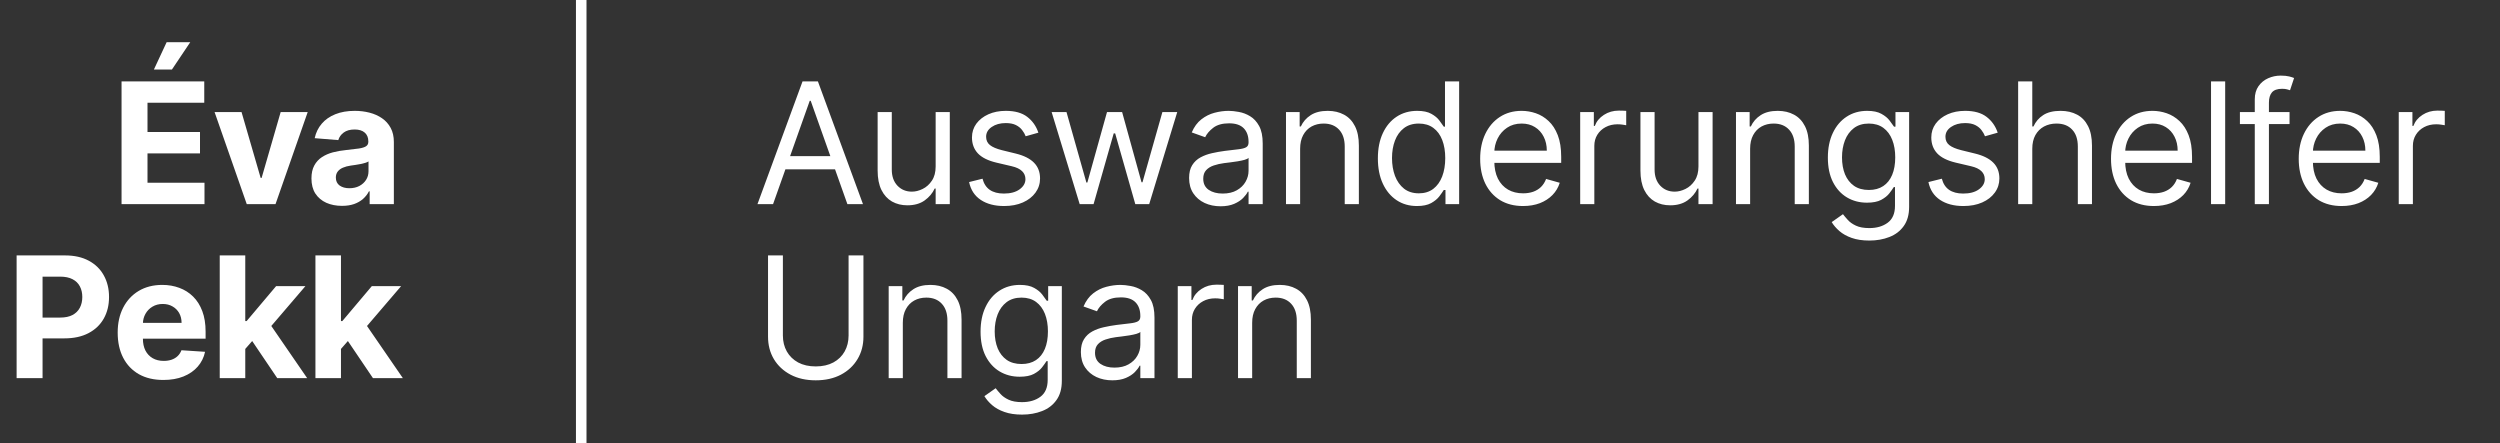 <svg width="316" height="56" viewBox="0 0 316 56" fill="none" xmlns="http://www.w3.org/2000/svg">
<rect x="0" y="0" width="316" height="56" fill="#333333" stroke="none"/>
<path d="M97.715 25.8H95.745L101.442 10.285H103.382L109.079 25.8H107.109L102.473 12.739H102.351L97.715 25.8ZM98.442 19.739H106.382V21.406H98.442V19.739ZM118.266 21.042V14.163H120.054V25.8H118.266V23.83H118.145C117.872 24.421 117.448 24.924 116.872 25.338C116.297 25.747 115.569 25.951 114.691 25.951C113.963 25.951 113.317 25.792 112.751 25.474C112.186 25.151 111.741 24.666 111.418 24.02C111.095 23.368 110.933 22.547 110.933 21.557V14.163H112.721V21.436C112.721 22.285 112.958 22.961 113.433 23.466C113.913 23.971 114.524 24.224 115.266 24.224C115.711 24.224 116.163 24.11 116.622 23.883C117.087 23.656 117.476 23.307 117.789 22.838C118.107 22.368 118.266 21.77 118.266 21.042ZM131.251 16.77L129.645 17.224C129.544 16.956 129.395 16.696 129.198 16.444C129.006 16.186 128.744 15.974 128.41 15.807C128.077 15.641 127.65 15.557 127.13 15.557C126.418 15.557 125.824 15.722 125.35 16.05C124.88 16.373 124.645 16.785 124.645 17.285C124.645 17.729 124.807 18.08 125.13 18.338C125.453 18.595 125.958 18.81 126.645 18.982L128.372 19.406C129.413 19.658 130.188 20.045 130.698 20.565C131.208 21.08 131.463 21.744 131.463 22.557C131.463 23.224 131.271 23.82 130.888 24.345C130.509 24.87 129.979 25.285 129.297 25.588C128.615 25.891 127.822 26.042 126.918 26.042C125.731 26.042 124.749 25.785 123.971 25.27C123.193 24.754 122.701 24.002 122.494 23.012L124.191 22.588C124.352 23.214 124.658 23.684 125.107 23.997C125.562 24.31 126.155 24.466 126.888 24.466C127.721 24.466 128.383 24.29 128.872 23.936C129.367 23.578 129.615 23.148 129.615 22.648C129.615 22.244 129.473 21.906 129.191 21.633C128.908 21.355 128.473 21.148 127.888 21.012L125.948 20.557C124.883 20.305 124.1 19.913 123.6 19.383C123.105 18.848 122.857 18.179 122.857 17.376C122.857 16.719 123.042 16.138 123.41 15.633C123.784 15.128 124.292 14.732 124.933 14.444C125.58 14.156 126.312 14.012 127.13 14.012C128.282 14.012 129.186 14.264 129.842 14.77C130.504 15.275 130.973 15.941 131.251 16.77ZM136.471 25.8L132.926 14.163H134.804L137.319 23.073H137.441L139.926 14.163H141.835L144.289 23.042H144.41L146.926 14.163H148.804L145.259 25.8H143.501L140.956 16.86H140.774L138.229 25.8H136.471ZM154.272 26.073C153.535 26.073 152.866 25.934 152.265 25.656C151.664 25.373 151.186 24.966 150.833 24.436C150.479 23.901 150.303 23.254 150.303 22.497C150.303 21.83 150.434 21.29 150.696 20.876C150.959 20.456 151.31 20.128 151.749 19.891C152.189 19.653 152.674 19.477 153.204 19.36C153.739 19.239 154.277 19.143 154.818 19.073C155.525 18.982 156.098 18.913 156.537 18.868C156.982 18.817 157.305 18.734 157.507 18.618C157.714 18.502 157.818 18.3 157.818 18.012V17.951C157.818 17.204 157.613 16.623 157.204 16.209C156.8 15.795 156.186 15.588 155.363 15.588C154.51 15.588 153.84 15.775 153.356 16.148C152.871 16.522 152.53 16.921 152.333 17.345L150.636 16.739C150.939 16.032 151.343 15.482 151.848 15.088C152.358 14.689 152.914 14.411 153.515 14.254C154.121 14.093 154.717 14.012 155.303 14.012C155.676 14.012 156.106 14.057 156.59 14.148C157.08 14.234 157.553 14.413 158.007 14.686C158.467 14.959 158.848 15.37 159.151 15.921C159.454 16.471 159.606 17.209 159.606 18.133V25.8H157.818V24.224H157.727C157.606 24.477 157.404 24.747 157.121 25.035C156.838 25.323 156.462 25.567 155.992 25.77C155.522 25.971 154.949 26.073 154.272 26.073ZM154.545 24.466C155.252 24.466 155.848 24.328 156.333 24.05C156.823 23.772 157.191 23.413 157.439 22.974C157.691 22.535 157.818 22.073 157.818 21.588V19.951C157.742 20.042 157.575 20.126 157.318 20.201C157.065 20.272 156.772 20.335 156.439 20.391C156.111 20.441 155.79 20.487 155.477 20.527C155.169 20.562 154.919 20.593 154.727 20.618C154.262 20.679 153.828 20.777 153.424 20.913C153.025 21.045 152.702 21.244 152.454 21.512C152.212 21.775 152.09 22.133 152.09 22.588C152.09 23.209 152.32 23.679 152.78 23.997C153.244 24.31 153.833 24.466 154.545 24.466ZM164.337 18.8V25.8H162.549V14.163H164.276V15.982H164.428C164.7 15.391 165.114 14.916 165.67 14.557C166.226 14.194 166.943 14.012 167.822 14.012C168.609 14.012 169.299 14.174 169.89 14.497C170.481 14.815 170.94 15.3 171.269 15.951C171.597 16.598 171.761 17.416 171.761 18.406V25.8H169.973V18.527C169.973 17.613 169.736 16.901 169.261 16.391C168.786 15.876 168.135 15.618 167.306 15.618C166.736 15.618 166.226 15.742 165.776 15.989C165.332 16.237 164.981 16.598 164.723 17.073C164.465 17.547 164.337 18.123 164.337 18.8ZM179.102 26.042C178.132 26.042 177.276 25.797 176.534 25.307C175.791 24.812 175.211 24.116 174.791 23.216C174.372 22.312 174.163 21.244 174.163 20.012C174.163 18.79 174.372 17.729 174.791 16.83C175.211 15.931 175.794 15.237 176.541 14.747C177.289 14.257 178.152 14.012 179.132 14.012C179.89 14.012 180.488 14.138 180.928 14.391C181.372 14.638 181.711 14.921 181.943 15.239C182.18 15.552 182.365 15.81 182.496 16.012H182.647V10.285H184.435V25.8H182.708V24.012H182.496C182.365 24.224 182.178 24.492 181.935 24.815C181.693 25.133 181.347 25.419 180.897 25.671C180.448 25.919 179.849 26.042 179.102 26.042ZM179.344 24.436C180.062 24.436 180.668 24.249 181.163 23.876C181.657 23.497 182.034 22.974 182.291 22.307C182.549 21.636 182.678 20.86 182.678 19.982C182.678 19.113 182.551 18.353 182.299 17.701C182.046 17.045 181.673 16.535 181.178 16.171C180.683 15.802 180.072 15.618 179.344 15.618C178.587 15.618 177.955 15.812 177.45 16.201C176.95 16.585 176.574 17.108 176.322 17.77C176.074 18.426 175.95 19.163 175.95 19.982C175.95 20.81 176.077 21.562 176.329 22.239C176.587 22.911 176.966 23.446 177.466 23.845C177.971 24.239 178.597 24.436 179.344 24.436ZM192.517 26.042C191.396 26.042 190.428 25.795 189.615 25.3C188.807 24.8 188.183 24.103 187.744 23.209C187.31 22.31 187.093 21.265 187.093 20.073C187.093 18.881 187.31 17.83 187.744 16.921C188.183 16.007 188.795 15.295 189.577 14.785C190.365 14.27 191.284 14.012 192.335 14.012C192.941 14.012 193.539 14.113 194.13 14.315C194.721 14.517 195.259 14.845 195.744 15.3C196.229 15.749 196.615 16.345 196.903 17.088C197.191 17.83 197.335 18.744 197.335 19.83V20.588H188.365V19.042H195.517C195.517 18.386 195.385 17.8 195.123 17.285C194.865 16.77 194.497 16.363 194.017 16.065C193.542 15.767 192.981 15.618 192.335 15.618C191.623 15.618 191.007 15.795 190.486 16.148C189.971 16.497 189.575 16.951 189.297 17.512C189.019 18.073 188.88 18.674 188.88 19.315V20.345C188.88 21.224 189.032 21.969 189.335 22.58C189.643 23.186 190.07 23.648 190.615 23.966C191.161 24.28 191.795 24.436 192.517 24.436C192.986 24.436 193.411 24.37 193.789 24.239C194.173 24.103 194.504 23.901 194.782 23.633C195.06 23.36 195.274 23.022 195.426 22.618L197.153 23.103C196.971 23.689 196.666 24.204 196.236 24.648C195.807 25.088 195.277 25.431 194.646 25.679C194.014 25.921 193.305 26.042 192.517 26.042ZM199.735 25.8V14.163H201.462V15.921H201.583C201.795 15.345 202.179 14.878 202.735 14.52C203.29 14.161 203.916 13.982 204.613 13.982C204.745 13.982 204.909 13.984 205.106 13.989C205.303 13.994 205.452 14.002 205.553 14.012V15.83C205.492 15.815 205.353 15.792 205.136 15.762C204.924 15.727 204.699 15.709 204.462 15.709C203.896 15.709 203.391 15.828 202.947 16.065C202.507 16.297 202.159 16.62 201.901 17.035C201.649 17.444 201.523 17.911 201.523 18.436V25.8H199.735ZM214.685 21.042V14.163H216.473V25.8H214.685V23.83H214.564C214.292 24.421 213.867 24.924 213.292 25.338C212.716 25.747 211.989 25.951 211.11 25.951C210.382 25.951 209.736 25.792 209.17 25.474C208.605 25.151 208.16 24.666 207.837 24.02C207.514 23.368 207.352 22.547 207.352 21.557V14.163H209.14V21.436C209.14 22.285 209.377 22.961 209.852 23.466C210.332 23.971 210.943 24.224 211.685 24.224C212.13 24.224 212.582 24.11 213.042 23.883C213.506 23.656 213.895 23.307 214.208 22.838C214.526 22.368 214.685 21.77 214.685 21.042ZM221.216 18.8V25.8H219.428V14.163H221.155V15.982H221.307C221.579 15.391 221.994 14.916 222.549 14.557C223.105 14.194 223.822 14.012 224.701 14.012C225.489 14.012 226.178 14.174 226.769 14.497C227.36 14.815 227.819 15.3 228.148 15.951C228.476 16.598 228.64 17.416 228.64 18.406V25.8H226.852V18.527C226.852 17.613 226.615 16.901 226.14 16.391C225.665 15.876 225.014 15.618 224.186 15.618C223.615 15.618 223.105 15.742 222.655 15.989C222.211 16.237 221.86 16.598 221.602 17.073C221.345 17.547 221.216 18.123 221.216 18.8ZM236.284 30.406C235.42 30.406 234.678 30.295 234.057 30.073C233.436 29.855 232.918 29.567 232.504 29.209C232.095 28.855 231.769 28.477 231.527 28.073L232.951 27.073C233.112 27.285 233.317 27.527 233.564 27.8C233.812 28.078 234.15 28.317 234.58 28.52C235.014 28.727 235.582 28.83 236.284 28.83C237.224 28.83 237.999 28.603 238.61 28.148C239.221 27.694 239.527 26.982 239.527 26.012V23.648H239.375C239.244 23.86 239.057 24.123 238.814 24.436C238.577 24.744 238.234 25.02 237.784 25.262C237.34 25.499 236.739 25.618 235.981 25.618C235.042 25.618 234.198 25.396 233.451 24.951C232.708 24.507 232.12 23.86 231.686 23.012C231.256 22.163 231.042 21.133 231.042 19.921C231.042 18.729 231.251 17.691 231.67 16.807C232.09 15.918 232.673 15.232 233.42 14.747C234.168 14.257 235.032 14.012 236.011 14.012C236.769 14.012 237.37 14.138 237.814 14.391C238.264 14.638 238.607 14.921 238.845 15.239C239.087 15.552 239.274 15.81 239.405 16.012H239.587V14.163H241.314V26.133C241.314 27.133 241.087 27.946 240.633 28.573C240.183 29.204 239.577 29.666 238.814 29.959C238.057 30.257 237.213 30.406 236.284 30.406ZM236.224 24.012C236.941 24.012 237.547 23.848 238.042 23.52C238.537 23.191 238.913 22.719 239.17 22.103C239.428 21.487 239.557 20.749 239.557 19.891C239.557 19.052 239.431 18.312 239.178 17.671C238.926 17.03 238.552 16.527 238.057 16.163C237.562 15.8 236.951 15.618 236.224 15.618C235.466 15.618 234.835 15.81 234.33 16.194C233.83 16.578 233.453 17.093 233.201 17.739C232.953 18.386 232.83 19.103 232.83 19.891C232.83 20.699 232.956 21.413 233.208 22.035C233.466 22.651 233.845 23.136 234.345 23.489C234.85 23.838 235.476 24.012 236.224 24.012ZM252.51 16.77L250.904 17.224C250.803 16.956 250.654 16.696 250.457 16.444C250.265 16.186 250.002 15.974 249.669 15.807C249.335 15.641 248.909 15.557 248.388 15.557C247.676 15.557 247.083 15.722 246.608 16.05C246.138 16.373 245.904 16.785 245.904 17.285C245.904 17.729 246.065 18.08 246.388 18.338C246.712 18.595 247.217 18.81 247.904 18.982L249.631 19.406C250.671 19.658 251.446 20.045 251.957 20.565C252.467 21.08 252.722 21.744 252.722 22.557C252.722 23.224 252.53 23.82 252.146 24.345C251.767 24.87 251.237 25.285 250.555 25.588C249.873 25.891 249.08 26.042 248.176 26.042C246.989 26.042 246.007 25.785 245.229 25.27C244.451 24.754 243.959 24.002 243.752 23.012L245.449 22.588C245.611 23.214 245.916 23.684 246.366 23.997C246.82 24.31 247.414 24.466 248.146 24.466C248.979 24.466 249.641 24.29 250.131 23.936C250.626 23.578 250.873 23.148 250.873 22.648C250.873 22.244 250.732 21.906 250.449 21.633C250.166 21.355 249.732 21.148 249.146 21.012L247.207 20.557C246.141 20.305 245.358 19.913 244.858 19.383C244.363 18.848 244.116 18.179 244.116 17.376C244.116 16.719 244.3 16.138 244.669 15.633C245.042 15.128 245.55 14.732 246.191 14.444C246.838 14.156 247.57 14.012 248.388 14.012C249.54 14.012 250.444 14.264 251.1 14.77C251.762 15.275 252.232 15.941 252.51 16.77ZM256.881 18.8V25.8H255.093V10.285H256.881V15.982H257.032C257.305 15.381 257.714 14.903 258.26 14.55C258.81 14.191 259.542 14.012 260.457 14.012C261.25 14.012 261.944 14.171 262.54 14.489C263.136 14.802 263.598 15.285 263.926 15.936C264.26 16.583 264.426 17.406 264.426 18.406V25.8H262.638V18.527C262.638 17.603 262.399 16.888 261.919 16.383C261.444 15.873 260.785 15.618 259.941 15.618C259.356 15.618 258.83 15.742 258.366 15.989C257.906 16.237 257.542 16.598 257.275 17.073C257.012 17.547 256.881 18.123 256.881 18.8ZM272.256 26.042C271.135 26.042 270.168 25.795 269.354 25.3C268.546 24.8 267.923 24.103 267.483 23.209C267.049 22.31 266.832 21.265 266.832 20.073C266.832 18.881 267.049 17.83 267.483 16.921C267.923 16.007 268.534 15.295 269.317 14.785C270.104 14.27 271.024 14.012 272.074 14.012C272.68 14.012 273.279 14.113 273.87 14.315C274.46 14.517 274.998 14.845 275.483 15.3C275.968 15.749 276.354 16.345 276.642 17.088C276.93 17.83 277.074 18.744 277.074 19.83V20.588H268.104V19.042H275.256C275.256 18.386 275.125 17.8 274.862 17.285C274.604 16.77 274.236 16.363 273.756 16.065C273.281 15.767 272.721 15.618 272.074 15.618C271.362 15.618 270.746 15.795 270.226 16.148C269.71 16.497 269.314 16.951 269.036 17.512C268.758 18.073 268.62 18.674 268.62 19.315V20.345C268.62 21.224 268.771 21.969 269.074 22.58C269.382 23.186 269.809 23.648 270.354 23.966C270.9 24.28 271.534 24.436 272.256 24.436C272.726 24.436 273.15 24.37 273.529 24.239C273.913 24.103 274.243 23.901 274.521 23.633C274.799 23.36 275.014 23.022 275.165 22.618L276.892 23.103C276.71 23.689 276.405 24.204 275.976 24.648C275.546 25.088 275.016 25.431 274.385 25.679C273.753 25.921 273.044 26.042 272.256 26.042ZM281.262 10.285V25.8H279.474V10.285H281.262ZM289.398 14.163V15.679H283.125V14.163H289.398ZM285.004 25.8V12.557C285.004 11.891 285.161 11.335 285.474 10.891C285.787 10.446 286.194 10.113 286.694 9.891C287.194 9.668 287.721 9.557 288.277 9.557C288.716 9.557 289.075 9.593 289.353 9.663C289.63 9.734 289.838 9.8 289.974 9.86L289.459 11.406C289.368 11.376 289.242 11.338 289.08 11.292C288.923 11.247 288.716 11.224 288.459 11.224C287.868 11.224 287.441 11.373 287.178 11.671C286.921 11.969 286.792 12.406 286.792 12.982V25.8H285.004ZM295.983 26.042C294.862 26.042 293.895 25.795 293.082 25.3C292.274 24.8 291.65 24.103 291.211 23.209C290.776 22.31 290.559 21.265 290.559 20.073C290.559 18.881 290.776 17.83 291.211 16.921C291.65 16.007 292.261 15.295 293.044 14.785C293.832 14.27 294.751 14.012 295.802 14.012C296.408 14.012 297.006 14.113 297.597 14.315C298.188 14.517 298.726 14.845 299.211 15.3C299.696 15.749 300.082 16.345 300.37 17.088C300.658 17.83 300.802 18.744 300.802 19.83V20.588H291.832V19.042H298.983C298.983 18.386 298.852 17.8 298.59 17.285C298.332 16.77 297.963 16.363 297.483 16.065C297.009 15.767 296.448 15.618 295.802 15.618C295.09 15.618 294.473 15.795 293.953 16.148C293.438 16.497 293.042 16.951 292.764 17.512C292.486 18.073 292.347 18.674 292.347 19.315V20.345C292.347 21.224 292.499 21.969 292.802 22.58C293.11 23.186 293.536 23.648 294.082 23.966C294.627 24.28 295.261 24.436 295.983 24.436C296.453 24.436 296.877 24.37 297.256 24.239C297.64 24.103 297.971 23.901 298.249 23.633C298.526 23.36 298.741 23.022 298.893 22.618L300.62 23.103C300.438 23.689 300.132 24.204 299.703 24.648C299.274 25.088 298.744 25.431 298.112 25.679C297.481 25.921 296.771 26.042 295.983 26.042ZM303.201 25.8V14.163H304.929V15.921H305.05C305.262 15.345 305.646 14.878 306.201 14.52C306.757 14.161 307.383 13.982 308.08 13.982C308.211 13.982 308.376 13.984 308.573 13.989C308.77 13.994 308.918 14.002 309.02 14.012V15.83C308.959 15.815 308.82 15.792 308.603 15.762C308.391 15.727 308.166 15.709 307.929 15.709C307.363 15.709 306.858 15.828 306.413 16.065C305.974 16.297 305.626 16.62 305.368 17.035C305.115 17.444 304.989 17.911 304.989 18.436V25.8H303.201ZM107.261 32.285H109.139V42.557C109.139 43.618 108.889 44.565 108.389 45.398C107.894 46.227 107.195 46.881 106.291 47.36C105.387 47.835 104.326 48.072 103.109 48.072C101.892 48.072 100.831 47.835 99.927 47.36C99.023 46.881 98.321 46.227 97.821 45.398C97.326 44.565 97.079 43.618 97.079 42.557V32.285H98.957V42.406C98.957 43.163 99.124 43.838 99.457 44.429C99.791 45.014 100.266 45.477 100.882 45.815C101.503 46.148 102.245 46.315 103.109 46.315C103.973 46.315 104.715 46.148 105.336 45.815C105.958 45.477 106.432 45.014 106.761 44.429C107.094 43.838 107.261 43.163 107.261 42.406V32.285ZM114.117 40.8V47.8H112.329V36.163H114.056V37.982H114.208C114.48 37.391 114.894 36.916 115.45 36.557C116.006 36.194 116.723 36.012 117.602 36.012C118.389 36.012 119.079 36.173 119.67 36.497C120.261 36.815 120.72 37.3 121.049 37.951C121.377 38.598 121.541 39.416 121.541 40.406V47.8H119.753V40.527C119.753 39.613 119.516 38.901 119.041 38.391C118.566 37.876 117.915 37.618 117.086 37.618C116.516 37.618 116.006 37.742 115.556 37.989C115.112 38.237 114.761 38.598 114.503 39.072C114.245 39.547 114.117 40.123 114.117 40.8ZM129.185 52.406C128.321 52.406 127.579 52.295 126.958 52.072C126.336 51.855 125.819 51.568 125.405 51.209C124.996 50.855 124.67 50.477 124.427 50.072L125.852 49.072C126.013 49.285 126.218 49.527 126.465 49.8C126.713 50.078 127.051 50.318 127.48 50.52C127.915 50.727 128.483 50.83 129.185 50.83C130.124 50.83 130.9 50.603 131.511 50.148C132.122 49.694 132.427 48.982 132.427 48.012V45.648H132.276C132.145 45.86 131.958 46.123 131.715 46.436C131.478 46.744 131.134 47.02 130.685 47.262C130.241 47.499 129.639 47.618 128.882 47.618C127.943 47.618 127.099 47.396 126.352 46.951C125.609 46.507 125.021 45.86 124.586 45.012C124.157 44.163 123.943 43.133 123.943 41.921C123.943 40.729 124.152 39.691 124.571 38.807C124.991 37.919 125.574 37.232 126.321 36.747C127.069 36.257 127.932 36.012 128.912 36.012C129.67 36.012 130.271 36.138 130.715 36.391C131.165 36.638 131.508 36.921 131.746 37.239C131.988 37.552 132.175 37.81 132.306 38.012H132.488V36.163H134.215V48.133C134.215 49.133 133.988 49.946 133.533 50.572C133.084 51.204 132.478 51.666 131.715 51.959C130.958 52.257 130.114 52.406 129.185 52.406ZM129.124 46.012C129.842 46.012 130.448 45.848 130.943 45.52C131.437 45.191 131.814 44.719 132.071 44.103C132.329 43.487 132.458 42.749 132.458 41.891C132.458 41.052 132.331 40.312 132.079 39.671C131.826 39.03 131.453 38.527 130.958 38.163C130.463 37.8 129.852 37.618 129.124 37.618C128.367 37.618 127.735 37.81 127.23 38.194C126.73 38.578 126.354 39.093 126.102 39.739C125.854 40.386 125.73 41.103 125.73 41.891C125.73 42.699 125.857 43.413 126.109 44.035C126.367 44.651 126.746 45.136 127.246 45.489C127.751 45.838 128.377 46.012 129.124 46.012ZM140.592 48.072C139.855 48.072 139.186 47.934 138.585 47.656C137.984 47.373 137.506 46.967 137.153 46.436C136.799 45.901 136.623 45.254 136.623 44.497C136.623 43.83 136.754 43.29 137.016 42.876C137.279 42.456 137.63 42.128 138.069 41.891C138.509 41.653 138.994 41.477 139.524 41.36C140.059 41.239 140.597 41.143 141.138 41.072C141.845 40.982 142.418 40.913 142.857 40.868C143.302 40.818 143.625 40.734 143.827 40.618C144.034 40.502 144.138 40.3 144.138 40.012V39.951C144.138 39.204 143.933 38.623 143.524 38.209C143.12 37.795 142.506 37.588 141.683 37.588C140.83 37.588 140.16 37.775 139.676 38.148C139.191 38.522 138.85 38.921 138.653 39.345L136.956 38.739C137.259 38.032 137.663 37.482 138.168 37.088C138.678 36.689 139.234 36.411 139.835 36.254C140.441 36.093 141.037 36.012 141.623 36.012C141.996 36.012 142.426 36.057 142.91 36.148C143.4 36.234 143.873 36.413 144.327 36.686C144.787 36.959 145.168 37.37 145.471 37.921C145.774 38.471 145.926 39.209 145.926 40.133V47.8H144.138V46.224H144.047C143.926 46.477 143.724 46.747 143.441 47.035C143.158 47.322 142.782 47.568 142.312 47.77C141.842 47.971 141.269 48.072 140.592 48.072ZM140.865 46.467C141.572 46.467 142.168 46.328 142.653 46.05C143.143 45.772 143.511 45.413 143.759 44.974C144.011 44.535 144.138 44.072 144.138 43.588V41.951C144.062 42.042 143.895 42.126 143.638 42.201C143.385 42.272 143.092 42.335 142.759 42.391C142.431 42.441 142.11 42.487 141.797 42.527C141.489 42.562 141.239 42.593 141.047 42.618C140.582 42.679 140.148 42.777 139.744 42.913C139.345 43.045 139.022 43.244 138.774 43.512C138.532 43.775 138.41 44.133 138.41 44.588C138.41 45.209 138.64 45.679 139.1 45.997C139.564 46.31 140.153 46.467 140.865 46.467ZM148.869 47.8V36.163H150.596V37.921H150.717C150.929 37.345 151.313 36.878 151.869 36.52C152.424 36.161 153.051 35.982 153.748 35.982C153.879 35.982 154.043 35.984 154.24 35.989C154.437 35.994 154.586 36.002 154.687 36.012V37.83C154.626 37.815 154.488 37.792 154.27 37.762C154.058 37.727 153.833 37.709 153.596 37.709C153.03 37.709 152.525 37.828 152.081 38.065C151.642 38.297 151.293 38.62 151.035 39.035C150.783 39.444 150.657 39.911 150.657 40.436V47.8H148.869ZM158.274 40.8V47.8H156.486V36.163H158.214V37.982H158.365C158.638 37.391 159.052 36.916 159.608 36.557C160.163 36.194 160.88 36.012 161.759 36.012C162.547 36.012 163.236 36.173 163.827 36.497C164.418 36.815 164.878 37.3 165.206 37.951C165.534 38.598 165.698 39.416 165.698 40.406V47.8H163.911V40.527C163.911 39.613 163.673 38.901 163.198 38.391C162.724 37.876 162.072 37.618 161.244 37.618C160.673 37.618 160.163 37.742 159.714 37.989C159.269 38.237 158.918 38.598 158.661 39.072C158.403 39.547 158.274 40.123 158.274 40.8Z" fill="white"/>
<path d="M15.364 25.8V10.285H25.818V12.989H18.644V16.686H25.28V19.391H18.644V23.095H25.848V25.8H15.364ZM19.454 8.785L21.061 5.338H24.045L21.735 8.785H19.454ZM38.894 14.163L34.826 25.8H31.189L27.121 14.163H30.53L32.947 22.489H33.068L35.477 14.163H38.894ZM43.231 26.02C42.489 26.02 41.827 25.891 41.246 25.633C40.665 25.37 40.206 24.984 39.867 24.474C39.534 23.959 39.367 23.317 39.367 22.55C39.367 21.903 39.486 21.36 39.724 20.921C39.961 20.482 40.284 20.128 40.693 19.86C41.102 19.593 41.567 19.391 42.087 19.254C42.612 19.118 43.163 19.022 43.739 18.966C44.415 18.896 44.961 18.83 45.375 18.77C45.789 18.704 46.09 18.608 46.276 18.482C46.463 18.355 46.557 18.169 46.557 17.921V17.876C46.557 17.396 46.405 17.025 46.102 16.762C45.804 16.499 45.38 16.368 44.83 16.368C44.249 16.368 43.787 16.497 43.443 16.754C43.1 17.007 42.873 17.325 42.761 17.709L39.776 17.466C39.928 16.759 40.226 16.148 40.67 15.633C41.115 15.113 41.688 14.714 42.39 14.436C43.097 14.153 43.915 14.012 44.845 14.012C45.491 14.012 46.11 14.088 46.701 14.239C47.297 14.391 47.825 14.626 48.284 14.944C48.749 15.262 49.115 15.671 49.383 16.171C49.65 16.666 49.784 17.259 49.784 17.951V25.8H46.724V24.186H46.633C46.446 24.55 46.196 24.87 45.883 25.148C45.569 25.421 45.193 25.636 44.754 25.792C44.314 25.944 43.807 26.02 43.231 26.02ZM44.155 23.792C44.63 23.792 45.049 23.699 45.413 23.512C45.776 23.32 46.062 23.062 46.269 22.739C46.476 22.416 46.58 22.05 46.58 21.641V20.406C46.478 20.471 46.34 20.532 46.163 20.588C45.991 20.638 45.797 20.686 45.58 20.732C45.362 20.772 45.145 20.81 44.928 20.845C44.711 20.876 44.514 20.903 44.337 20.929C43.958 20.984 43.627 21.073 43.345 21.194C43.062 21.315 42.842 21.479 42.686 21.686C42.529 21.888 42.451 22.141 42.451 22.444C42.451 22.883 42.61 23.219 42.928 23.451C43.251 23.679 43.66 23.792 44.155 23.792ZM2.1 47.8V32.285H8.221C9.398 32.285 10.401 32.509 11.229 32.959C12.057 33.403 12.688 34.022 13.123 34.815C13.562 35.603 13.782 36.512 13.782 37.542C13.782 38.572 13.56 39.482 13.115 40.27C12.671 41.057 12.027 41.671 11.184 42.11C10.345 42.55 9.33 42.77 8.138 42.77H4.237V40.141H7.608C8.239 40.141 8.759 40.032 9.168 39.815C9.582 39.593 9.891 39.287 10.093 38.898C10.3 38.504 10.403 38.052 10.403 37.542C10.403 37.027 10.3 36.578 10.093 36.194C9.891 35.805 9.582 35.504 9.168 35.292C8.754 35.075 8.229 34.967 7.593 34.967H5.38V47.8H2.1ZM20.648 48.027C19.451 48.027 18.42 47.785 17.557 47.3C16.698 46.81 16.037 46.118 15.572 45.224C15.107 44.325 14.875 43.262 14.875 42.035C14.875 40.838 15.107 39.787 15.572 38.883C16.037 37.979 16.691 37.275 17.534 36.77C18.382 36.264 19.377 36.012 20.519 36.012C21.287 36.012 22.001 36.136 22.663 36.383C23.329 36.626 23.91 36.992 24.405 37.482C24.905 37.971 25.294 38.588 25.572 39.33C25.85 40.068 25.988 40.931 25.988 41.921V42.807H16.163V40.807H22.951C22.951 40.343 22.85 39.931 22.648 39.572C22.446 39.214 22.165 38.934 21.807 38.732C21.453 38.525 21.041 38.421 20.572 38.421C20.082 38.421 19.648 38.535 19.269 38.762C18.895 38.984 18.602 39.285 18.39 39.663C18.178 40.037 18.069 40.454 18.064 40.913V42.815C18.064 43.391 18.17 43.888 18.382 44.307C18.6 44.727 18.905 45.05 19.299 45.277C19.693 45.504 20.16 45.618 20.701 45.618C21.059 45.618 21.387 45.568 21.686 45.467C21.983 45.365 22.238 45.214 22.451 45.012C22.663 44.81 22.824 44.562 22.936 44.27L25.92 44.467C25.769 45.184 25.458 45.81 24.988 46.345C24.524 46.876 23.923 47.29 23.186 47.588C22.453 47.881 21.607 48.027 20.648 48.027ZM30.699 44.451L30.706 40.58H31.176L34.903 36.163H38.608L33.6 42.012H32.835L30.699 44.451ZM27.774 47.8V32.285H31.002V47.8H27.774ZM35.047 47.8L31.623 42.732L33.775 40.451L38.828 47.8H35.047ZM42.795 44.451L42.803 40.58H43.273L47 36.163H50.705L45.697 42.012H44.932L42.795 44.451ZM39.871 47.8V32.285H43.099V47.8H39.871ZM47.144 47.8L43.72 42.732L45.871 40.451L50.924 47.8H47.144Z" fill="white"/>
<line x1="73.467" y1="1.00324e-08" x2="73.467" y2="56" stroke="white" stroke-width="1.333"/>
</svg>
